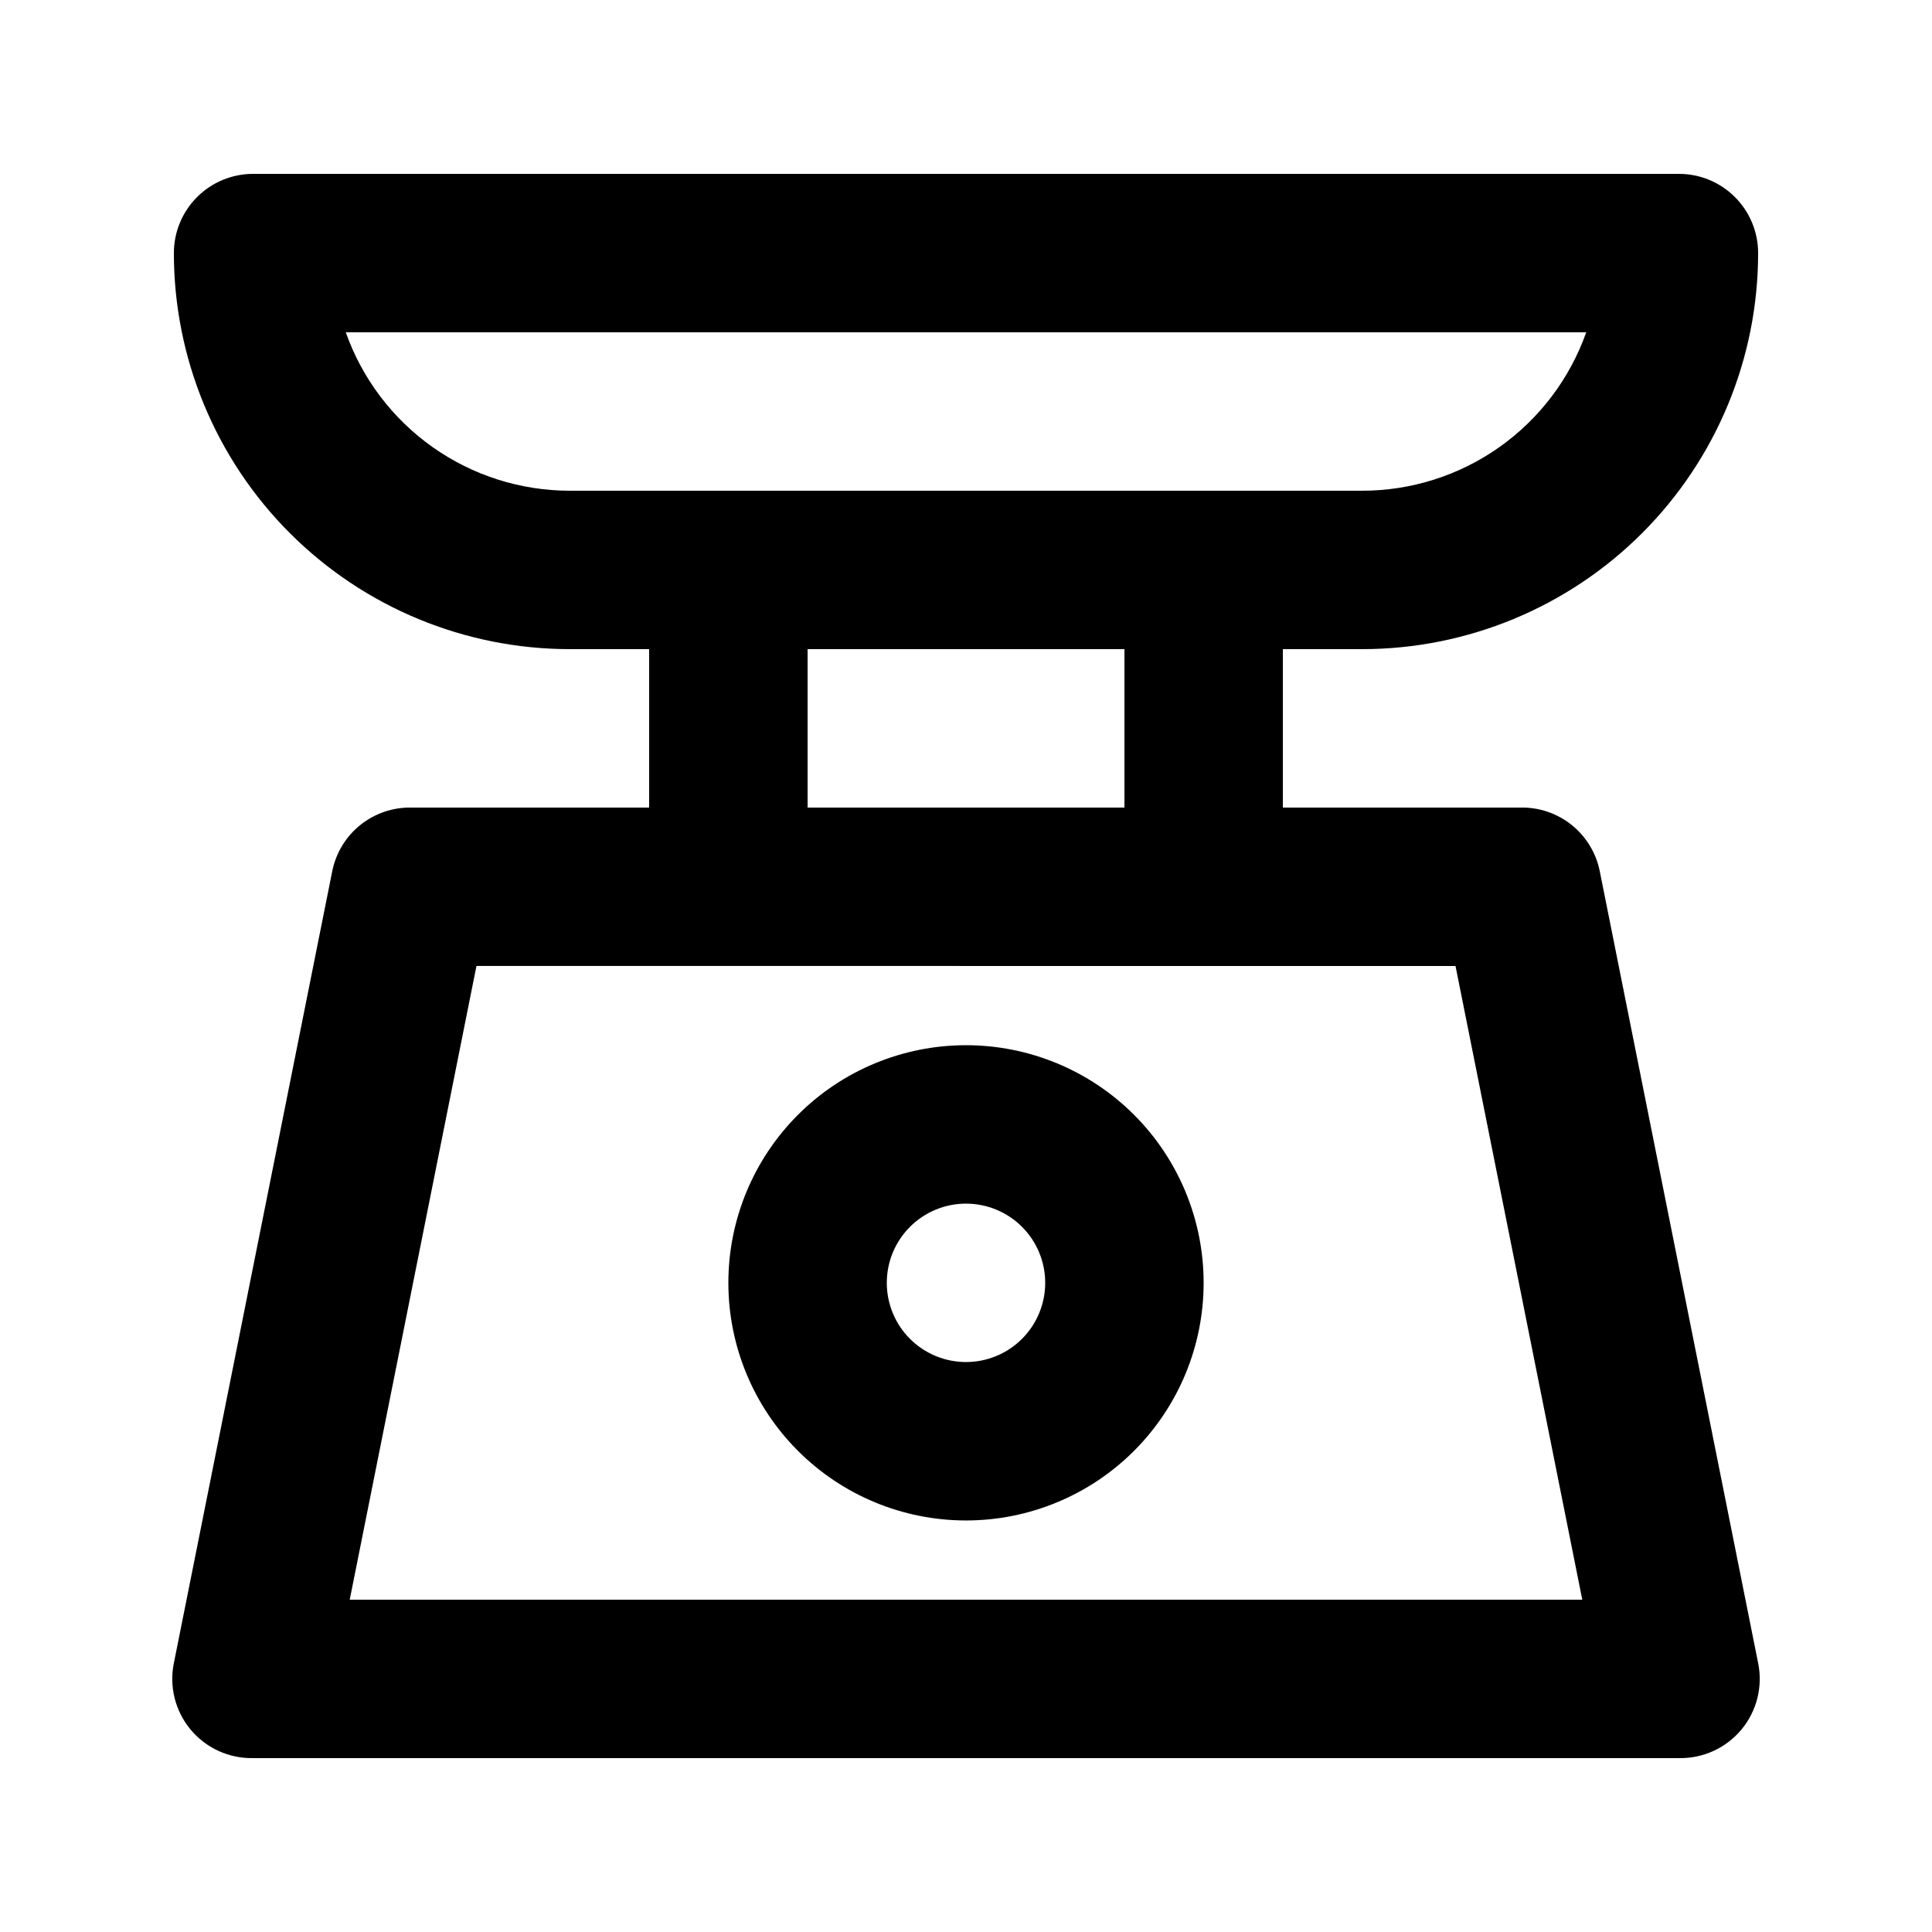 <?xml version="1.0" encoding="UTF-8"?>
<!-- Uploaded to: ICON Repo, www.svgrepo.com, Generator: ICON Repo Mixer Tools -->
<svg fill="#000000" width="800px" height="800px" version="1.1" viewBox="144 144 512 512" xmlns="http://www.w3.org/2000/svg">
 <g>
  <path d="m504.96 316.03c27.84 0 54.535-11.059 74.219-30.742 19.684-19.684 30.742-46.383 30.742-74.219 0-5.566-2.211-10.906-6.148-14.844s-9.273-6.148-14.844-6.148h-377.86c-5.566 0-10.906 2.211-14.844 6.148s-6.148 9.277-6.148 14.844c0 27.836 11.059 54.535 30.742 74.219 19.684 19.684 46.379 30.742 74.219 30.742h20.992v41.984h-62.977c-4.91-0.102-9.703 1.527-13.539 4.594-3.836 3.07-6.473 7.387-7.453 12.199l-41.984 209.92c-1.277 6.246 0.355 12.738 4.441 17.641 4.082 4.898 10.172 7.676 16.551 7.547h377.86c6.379 0.129 12.469-2.648 16.555-7.547 4.082-4.902 5.715-11.395 4.438-17.641l-41.984-209.92c-0.98-4.812-3.617-9.129-7.453-12.199-3.836-3.066-8.625-4.695-13.539-4.594h-62.977v-41.984zm-269.33-83.969h328.74c-4.344 12.281-12.391 22.918-23.031 30.438-10.637 7.519-23.348 11.555-36.379 11.547h-209.92c-13.031 0.008-25.738-4.027-36.379-11.547s-18.688-18.156-23.031-30.438zm327.69 335.87h-326.64l33.586-167.94 259.46 0.004zm-121.33-209.92h-83.969v-41.984h83.969z"/>
  <path d="m400 420.99c-16.703 0-32.723 6.633-44.531 18.445-11.812 11.809-18.445 27.828-18.445 44.527 0 16.703 6.633 32.723 18.445 44.531 11.809 11.812 27.828 18.445 44.531 18.445 16.699 0 32.719-6.633 44.531-18.445 11.809-11.809 18.445-27.828 18.445-44.531 0-16.699-6.637-32.719-18.445-44.527-11.812-11.812-27.832-18.445-44.531-18.445zm0 83.969v-0.004c-5.57 0-10.91-2.211-14.844-6.148-3.938-3.934-6.148-9.273-6.148-14.844 0-5.566 2.211-10.906 6.148-14.84 3.934-3.938 9.273-6.148 14.844-6.148 5.566 0 10.906 2.211 14.844 6.148 3.934 3.934 6.148 9.273 6.148 14.84 0 5.57-2.215 10.91-6.148 14.844-3.938 3.938-9.277 6.148-14.844 6.148z"/>
 </g>
</svg>
